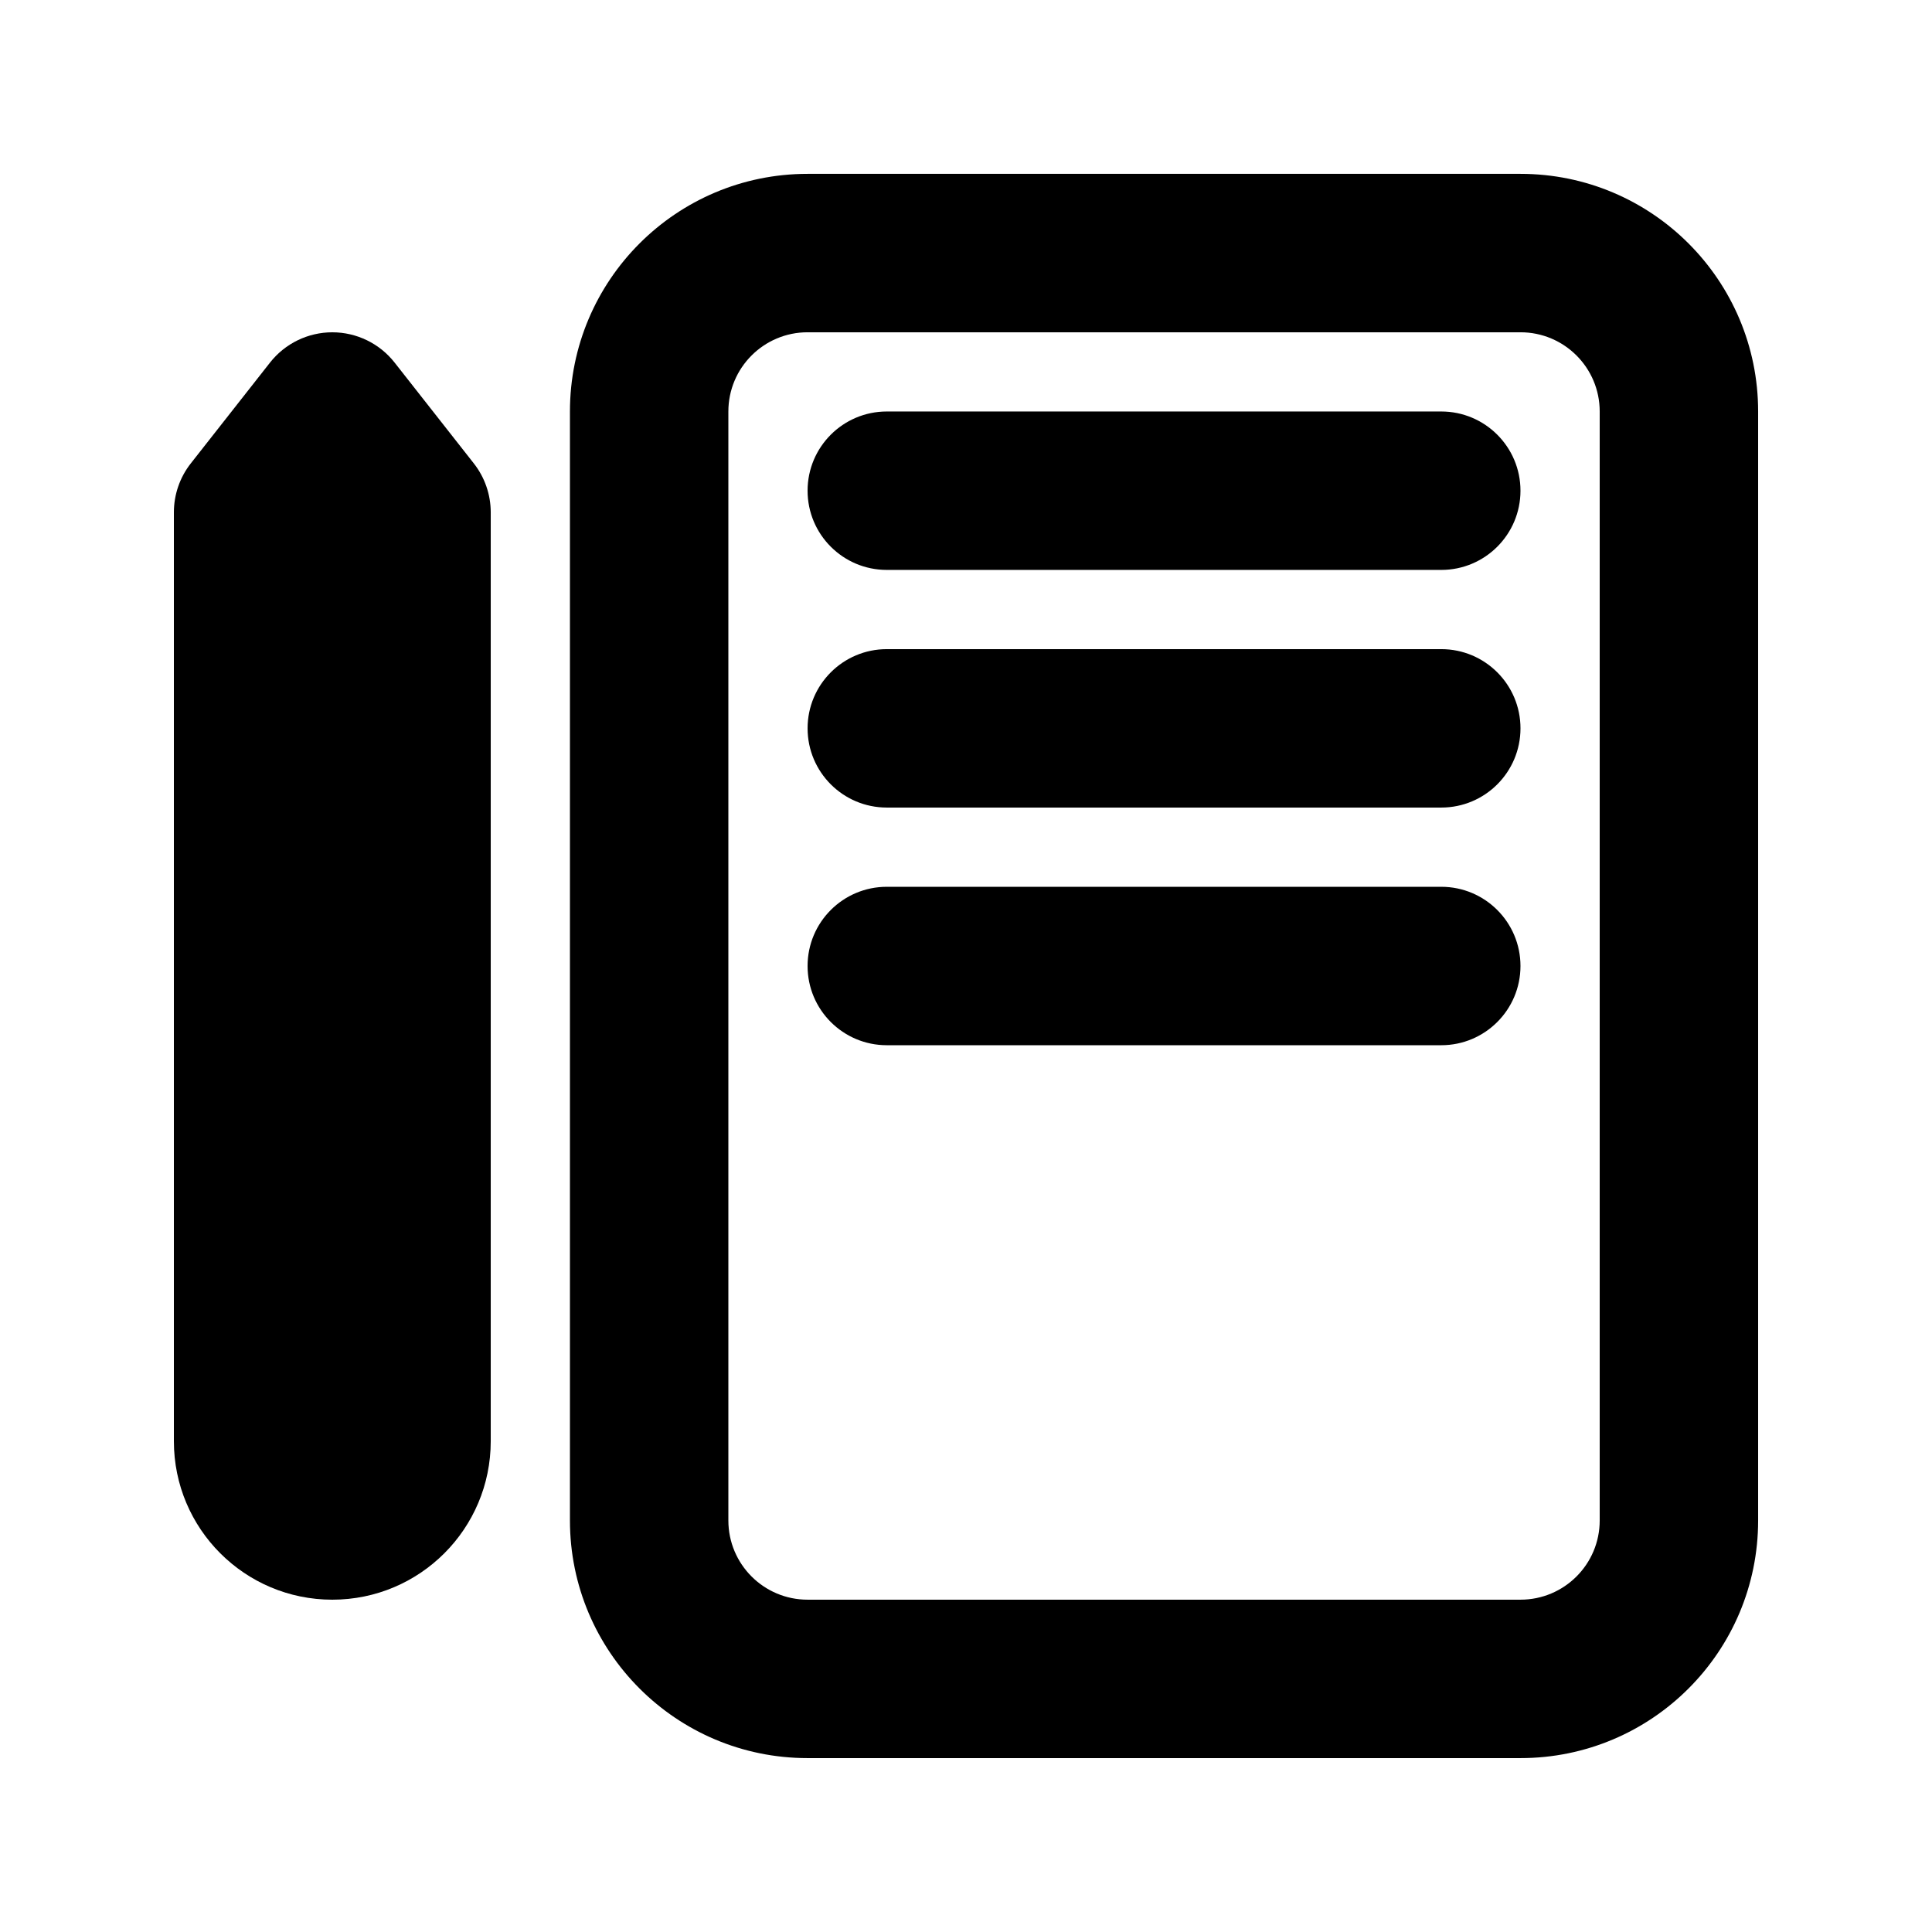 <?xml version="1.0" encoding="UTF-8"?>
<!-- Uploaded to: ICON Repo, www.svgrepo.com, Generator: ICON Repo Mixer Tools -->
<svg fill="#000000" width="800px" height="800px" version="1.1" viewBox="144 144 512 512" xmlns="http://www.w3.org/2000/svg">
 <g>
  <path d="m379.01 253.05c-11.594 0-20.992 9.398-20.992 20.992s9.398 20.992 20.992 20.992h146.94c11.594 0 20.992-9.398 20.992-20.992s-9.398-20.992-20.992-20.992z"/>
  <path d="m358.02 337.02c0-11.594 9.398-20.992 20.992-20.992h146.94c11.594 0 20.992 9.398 20.992 20.992s-9.398 20.992-20.992 20.992h-146.94c-11.594 0-20.992-9.398-20.992-20.992z"/>
  <path d="m379.01 379.01c-11.594 0-20.992 9.398-20.992 20.992s9.398 20.992 20.992 20.992h146.94c11.594 0 20.992-9.398 20.992-20.992s-9.398-20.992-20.992-20.992z"/>
  <path d="m295.04 253.05c0-34.781 28.195-62.977 62.977-62.977h188.93c34.785 0 62.977 28.195 62.977 62.977v293.89c0 34.785-28.191 62.977-62.977 62.977h-188.93c-34.781 0-62.977-28.191-62.977-62.977zm62.977-20.992c-11.594 0-20.992 9.398-20.992 20.992v293.89c0 11.594 9.398 20.992 20.992 20.992h188.93c11.594 0 20.992-9.398 20.992-20.992v-293.89c0-11.594-9.398-20.992-20.992-20.992z" fill-rule="evenodd"/>
  <path d="m274.05 525.95c0 23.191-18.797 41.984-41.984 41.984s-41.984-18.793-41.984-41.984v-246.18c0-4.703 1.578-9.27 4.484-12.969l20.992-26.715c3.981-5.066 10.066-8.023 16.508-8.023s12.527 2.957 16.508 8.023l20.988 26.715c2.906 3.699 4.488 8.266 4.488 12.969z"/>
 </g>
</svg>